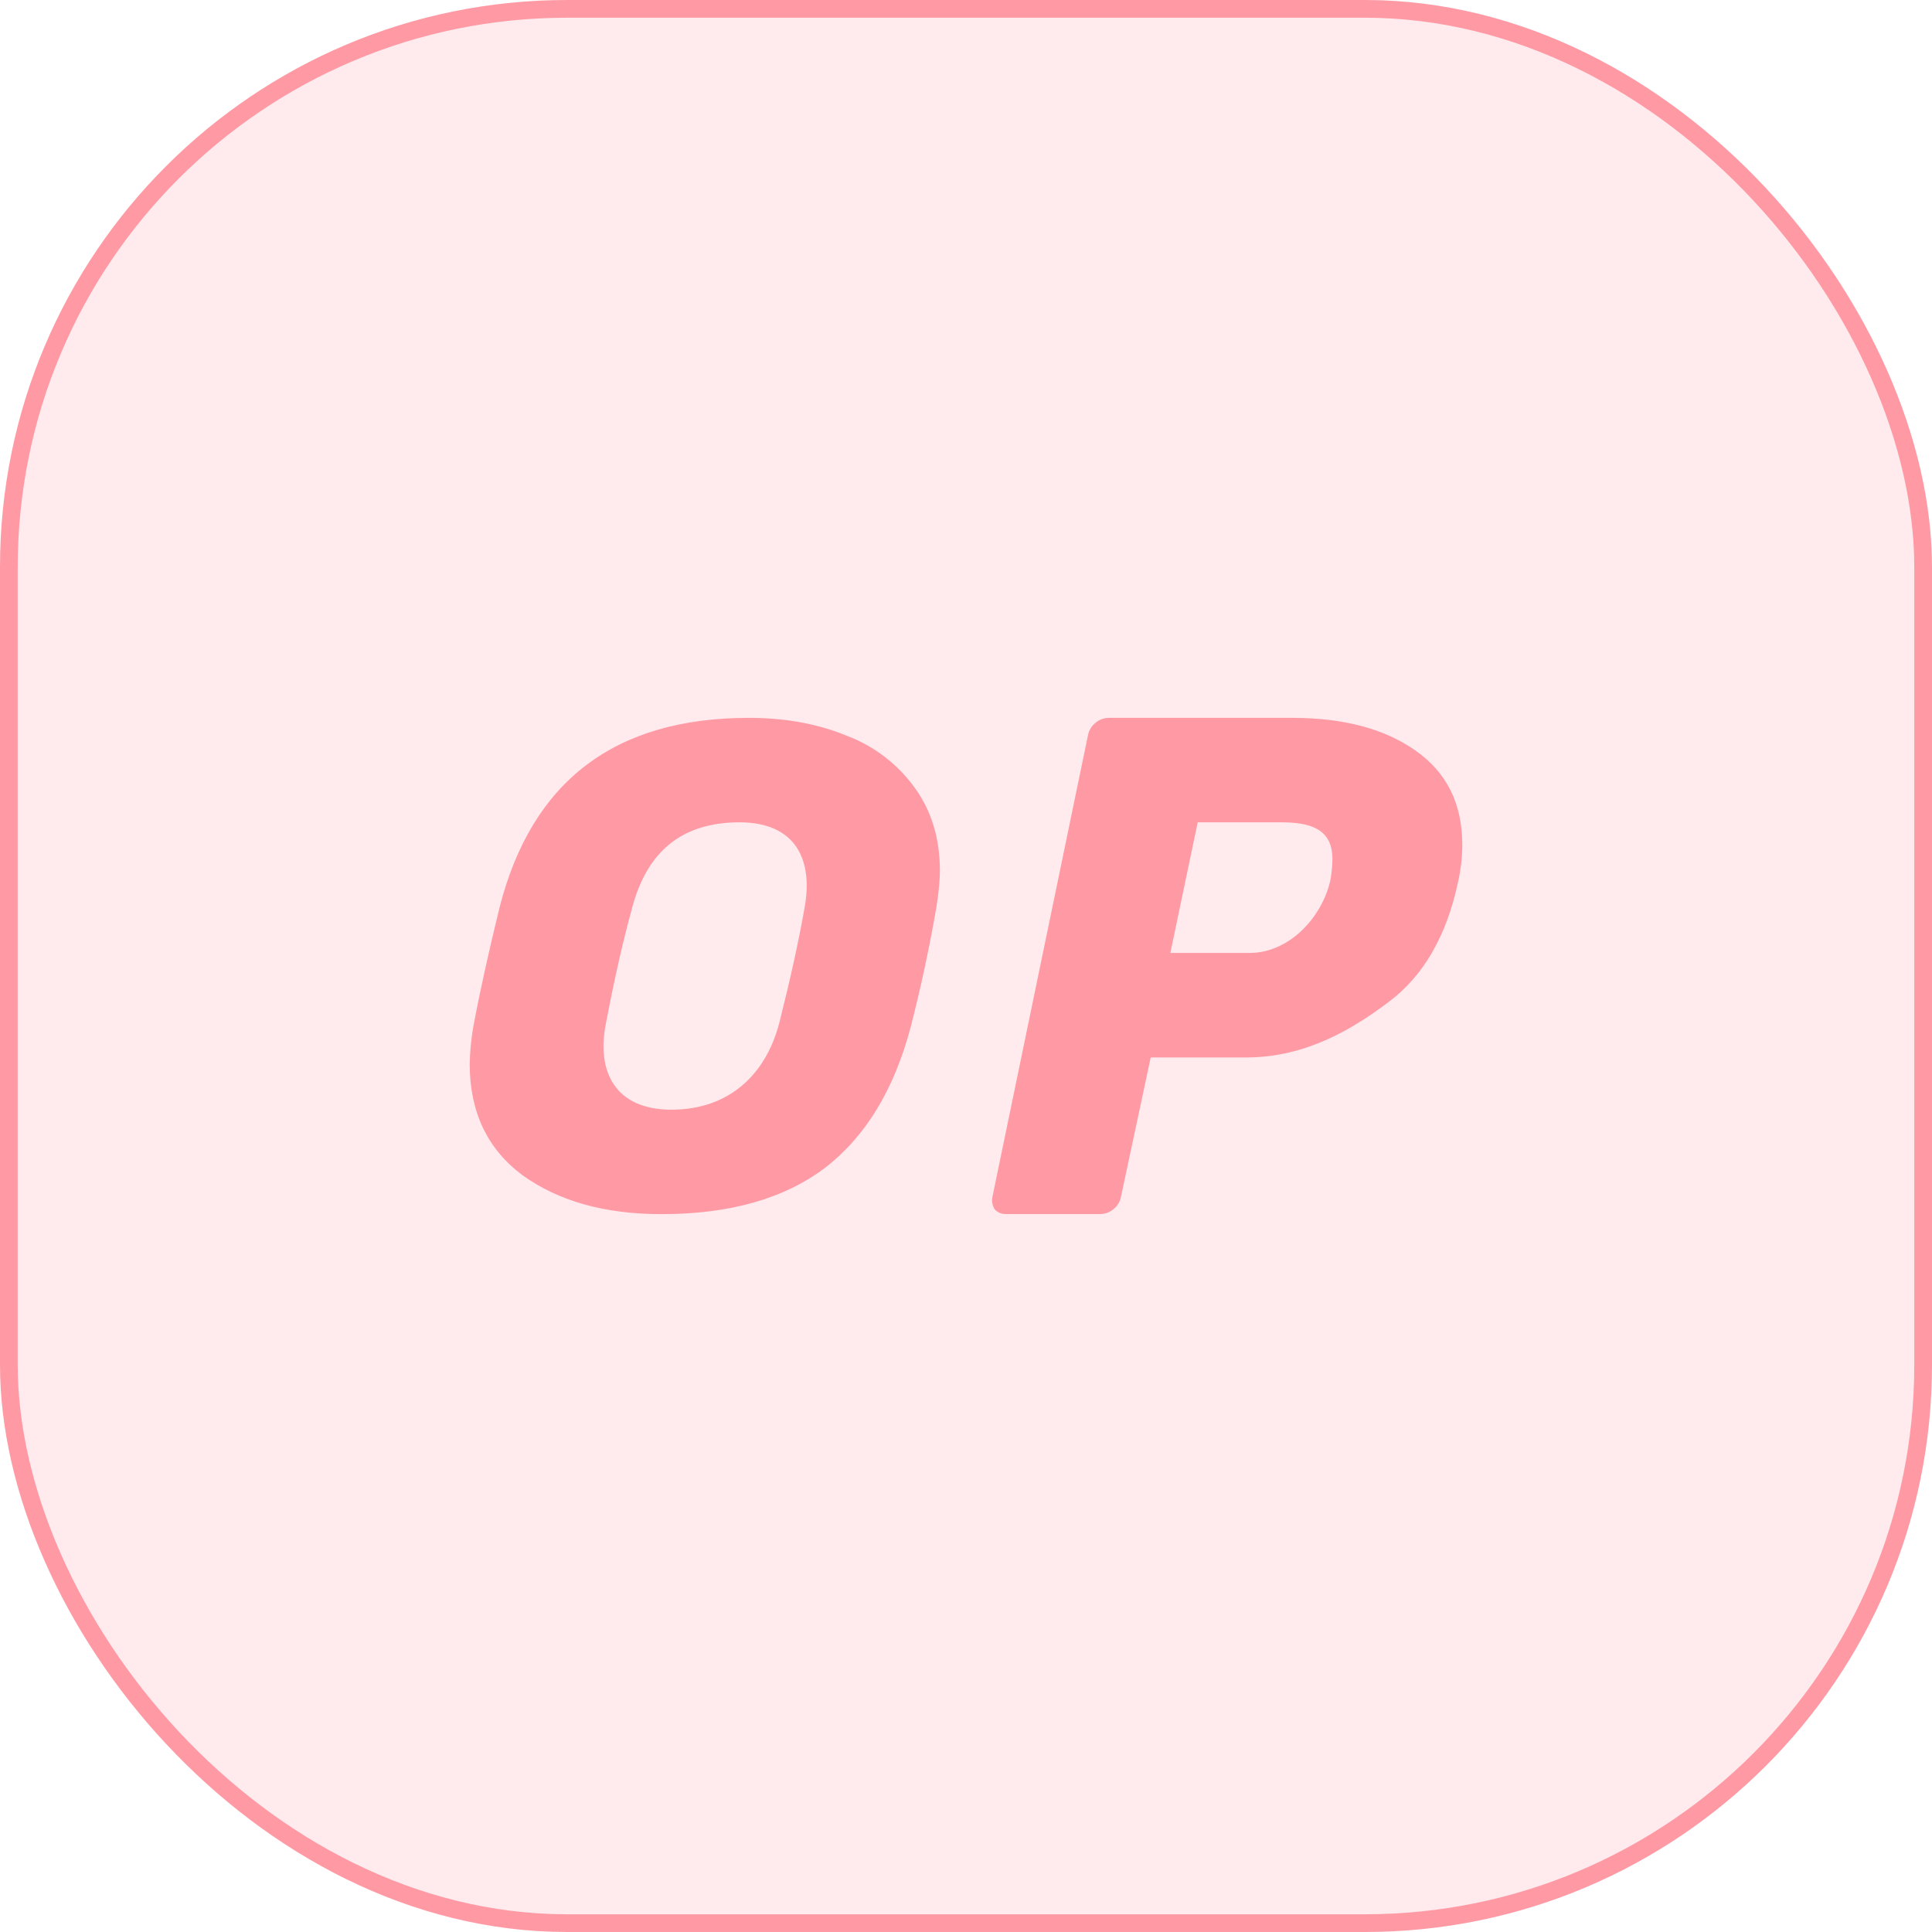 <svg width="109" height="109" viewBox="0 0 109 109" fill="none" xmlns="http://www.w3.org/2000/svg">
<g clip-path="url(#clip0_108_5077)">
<rect width="109" height="109" rx="32" fill="#FF0420" fill-opacity="0.08"/>
<rect x="0.5" y="0.5" width="108" height="108" rx="31.5" stroke="#FF0420" stroke-opacity="0.35"/>
<path fill-rule="evenodd" clip-rule="evenodd" d="M29.505 66.323C31.534 67.774 34.139 68.5 37.321 68.5C41.165 68.5 44.237 67.631 46.536 65.894C48.833 64.131 50.449 61.474 51.385 57.923C51.946 55.745 52.428 53.502 52.829 51.194C52.959 50.368 53.026 49.681 53.028 49.131C53.028 47.318 52.561 45.763 51.625 44.468C50.664 43.123 49.325 42.094 47.778 41.511C46.148 40.837 44.305 40.5 42.248 40.5C34.691 40.5 30.003 44.065 28.185 51.194C27.543 53.814 27.049 56.057 26.703 57.923C26.582 58.616 26.514 59.317 26.5 60.02C26.5 62.744 27.502 64.845 29.505 66.323ZM43.971 57.689C43.204 60.667 41.09 62.606 37.882 62.606C34.708 62.606 33.625 60.461 34.195 57.689C34.677 55.175 35.158 53.048 35.64 51.311C36.465 48.096 38.411 46.394 41.726 46.394C44.889 46.394 45.921 48.512 45.374 51.311C45.053 53.126 44.586 55.252 43.971 57.689ZM56.113 68.221C56.271 68.405 56.492 68.496 56.776 68.496H62.078C62.349 68.493 62.611 68.396 62.818 68.221C63.048 68.045 63.202 67.786 63.248 67.499L64.922 59.66H70.314C73.718 59.66 76.379 58.009 78.329 56.541C80.305 55.074 81.617 52.806 82.266 49.739C82.424 49.02 82.502 48.326 82.5 47.659C82.5 45.342 81.617 43.568 79.852 42.34C78.11 41.113 75.797 40.5 72.913 40.5H62.546C62.273 40.504 62.01 40.604 61.803 40.782C61.578 40.961 61.426 41.217 61.377 41.501L55.996 67.499C55.938 67.746 55.98 68.005 56.113 68.221ZM75.059 49.66C74.571 51.802 72.704 53.762 70.51 53.762H66.029L67.573 46.394H72.25C73.842 46.394 75.172 46.71 75.172 48.46C75.172 48.804 75.137 49.204 75.059 49.66Z" fill="#FF0420" fill-opacity="0.35"/>
</g>
<defs>
<clipPath id="clip0_108_5077">
<rect width="109" height="109" fill="white"/>
</clipPath>
</defs>
</svg>
